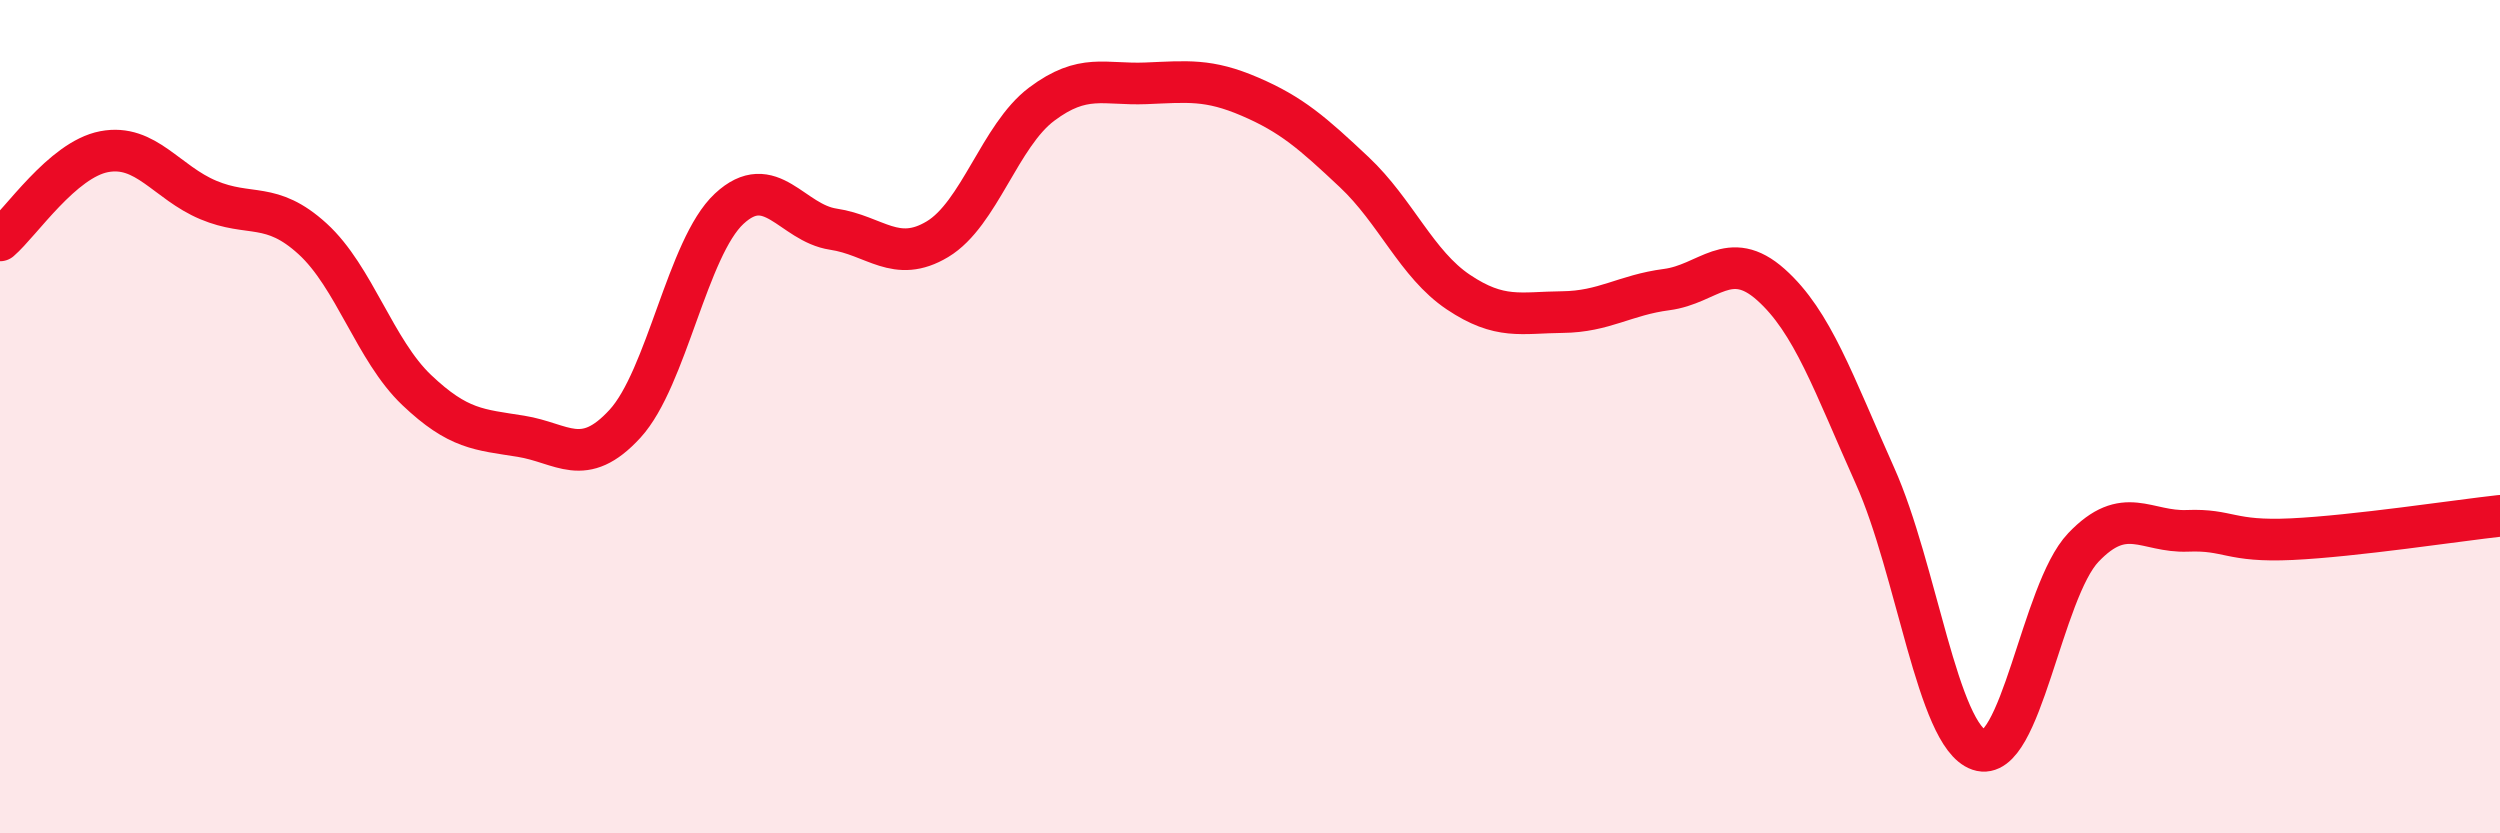 
    <svg width="60" height="20" viewBox="0 0 60 20" xmlns="http://www.w3.org/2000/svg">
      <path
        d="M 0,5.77 C 0.5,5.34 1.5,3.83 2.5,3.64 C 3.5,3.45 4,4.38 5,4.8 C 6,5.22 6.5,4.82 7.5,5.73 C 8.5,6.64 9,8.41 10,9.36 C 11,10.31 11.5,10.31 12.5,10.47 C 13.5,10.63 14,11.26 15,10.17 C 16,9.08 16.5,5.94 17.5,5.01 C 18.5,4.08 19,5.35 20,5.5 C 21,5.65 21.5,6.34 22.5,5.74 C 23.5,5.14 24,3.25 25,2.5 C 26,1.75 26.5,2.04 27.5,2 C 28.5,1.96 29,1.89 30,2.32 C 31,2.75 31.5,3.19 32.5,4.13 C 33.5,5.07 34,6.34 35,7.01 C 36,7.68 36.5,7.5 37.5,7.49 C 38.5,7.48 39,7.08 40,6.95 C 41,6.82 41.5,5.94 42.5,6.83 C 43.5,7.72 44,9.19 45,11.42 C 46,13.65 46.5,17.66 47.5,18 C 48.5,18.34 49,14.19 50,13.14 C 51,12.09 51.5,12.78 52.5,12.74 C 53.5,12.7 53.5,13.01 55,12.94 C 56.5,12.87 59,12.49 60,12.38L60 20L0 20Z"
        fill="#EB0A25"
        opacity="0.1"
        stroke-linecap="round"
        stroke-linejoin="round"
      />
      <path
        d="M 0,5.77 C 0.5,5.34 1.5,3.83 2.5,3.64 C 3.5,3.45 4,4.38 5,4.8 C 6,5.22 6.5,4.82 7.5,5.73 C 8.5,6.64 9,8.41 10,9.36 C 11,10.31 11.5,10.31 12.5,10.47 C 13.5,10.63 14,11.26 15,10.17 C 16,9.08 16.5,5.94 17.5,5.01 C 18.5,4.08 19,5.35 20,5.5 C 21,5.65 21.5,6.34 22.5,5.74 C 23.5,5.14 24,3.25 25,2.5 C 26,1.75 26.5,2.04 27.5,2 C 28.5,1.96 29,1.89 30,2.32 C 31,2.75 31.5,3.19 32.5,4.13 C 33.5,5.07 34,6.34 35,7.01 C 36,7.68 36.5,7.5 37.5,7.49 C 38.5,7.48 39,7.08 40,6.95 C 41,6.82 41.5,5.94 42.5,6.83 C 43.5,7.72 44,9.19 45,11.42 C 46,13.65 46.5,17.66 47.5,18 C 48.5,18.34 49,14.19 50,13.14 C 51,12.09 51.5,12.78 52.5,12.74 C 53.5,12.7 53.5,13.01 55,12.94 C 56.5,12.87 59,12.49 60,12.38"
        stroke="#EB0A25"
        stroke-width="1"
        fill="none"
        stroke-linecap="round"
        stroke-linejoin="round"
      />
    </svg>
  